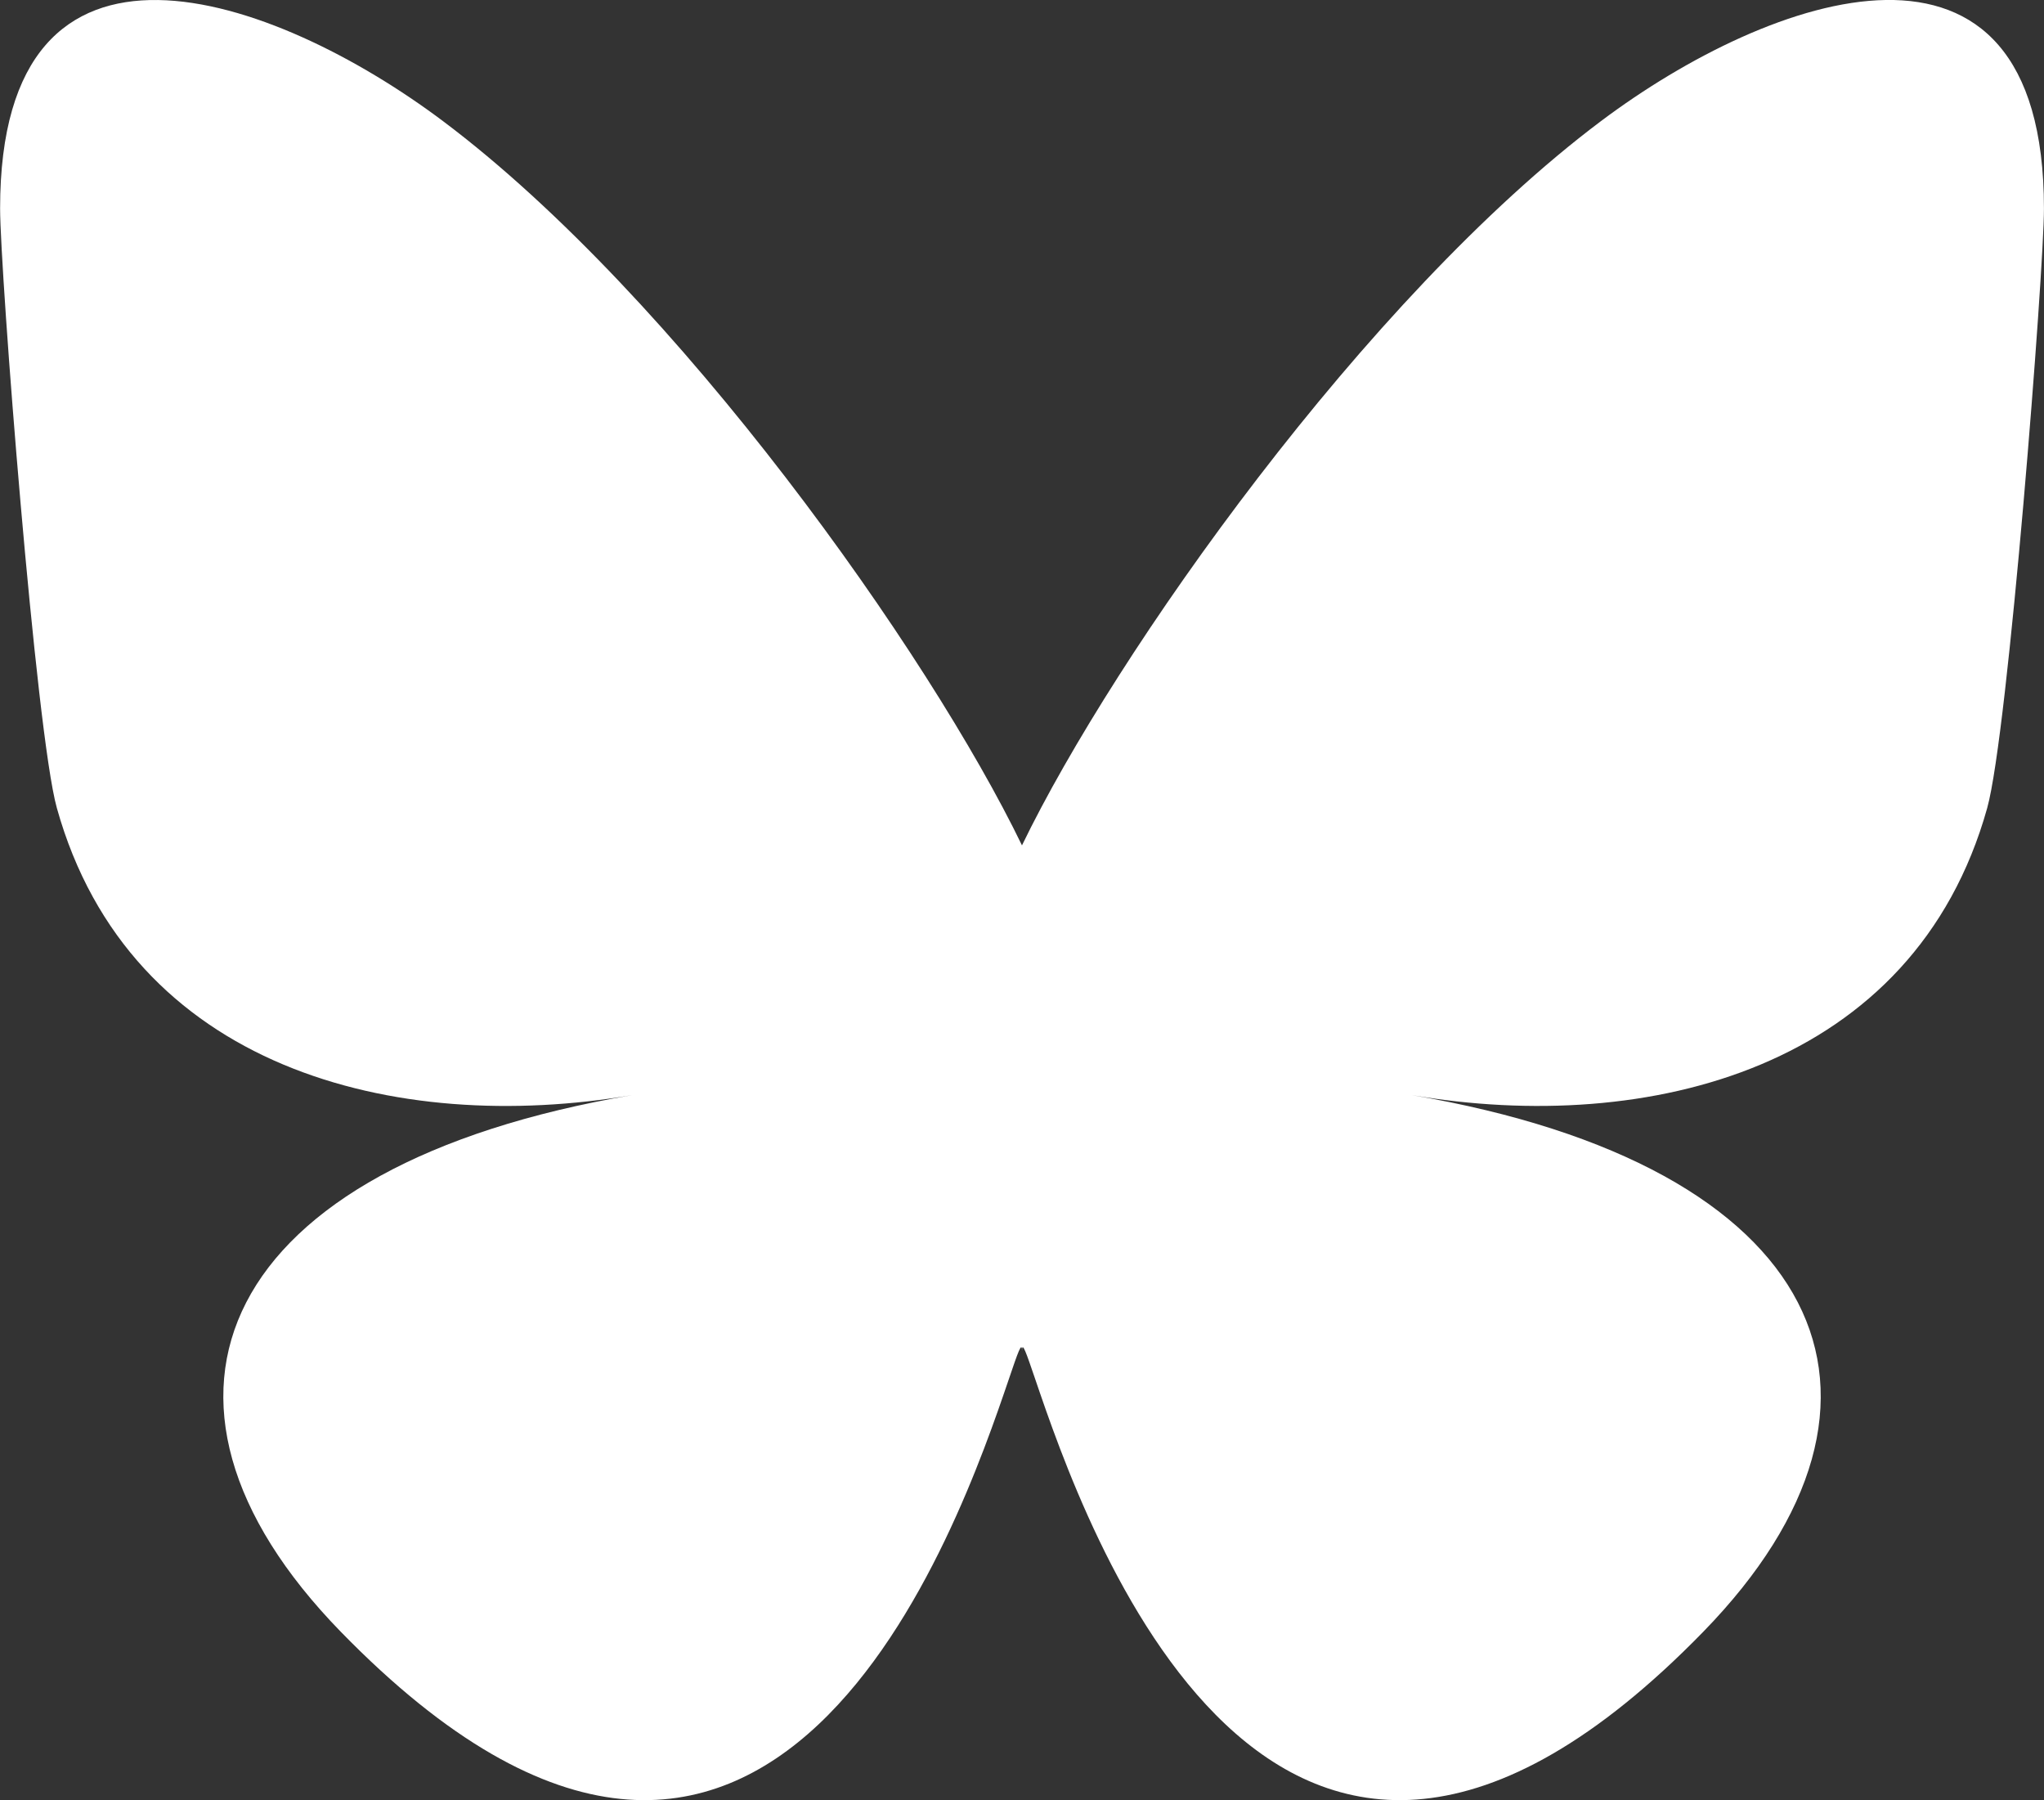 <?xml version="1.0" encoding="UTF-8"?><svg id="Layer_2" xmlns="http://www.w3.org/2000/svg" width="41.665" height="36.685" viewBox="0 0 41.665 36.685"><rect x="0" y="0" width="41.665" height="36.685" fill="#333333" stroke="none"/><defs><style>.cls-1{fill:#fff;stroke-width:0px;}</style></defs><g id="Layer_2-2"><path class="cls-1" d="M9.031,2.469c4.777,3.586,9.915,10.858,11.801,14.759,1.887-3.902,7.024-11.173,11.801-14.759,3.447-2.588,9.031-4.59,9.031,1.781,0,1.272-.73,10.689-1.157,12.217-1.487,5.315-6.907,6.67-11.727,5.85,8.427,1.434,10.57,6.184,5.941,10.935-8.792,9.022-12.637-2.264-13.622-5.155-.181-.53-.265-.778-.266-.567-.001-.211-.086.037-.266.567-.985,2.892-4.83,14.177-13.622,5.155-4.629-4.75-2.486-9.501,5.941-10.935-4.821.821-10.24-.535-11.727-5.85-.428-1.529-1.157-10.945-1.157-12.217C0-2.12,5.585-.118,9.031,2.469Z"/></g></svg>